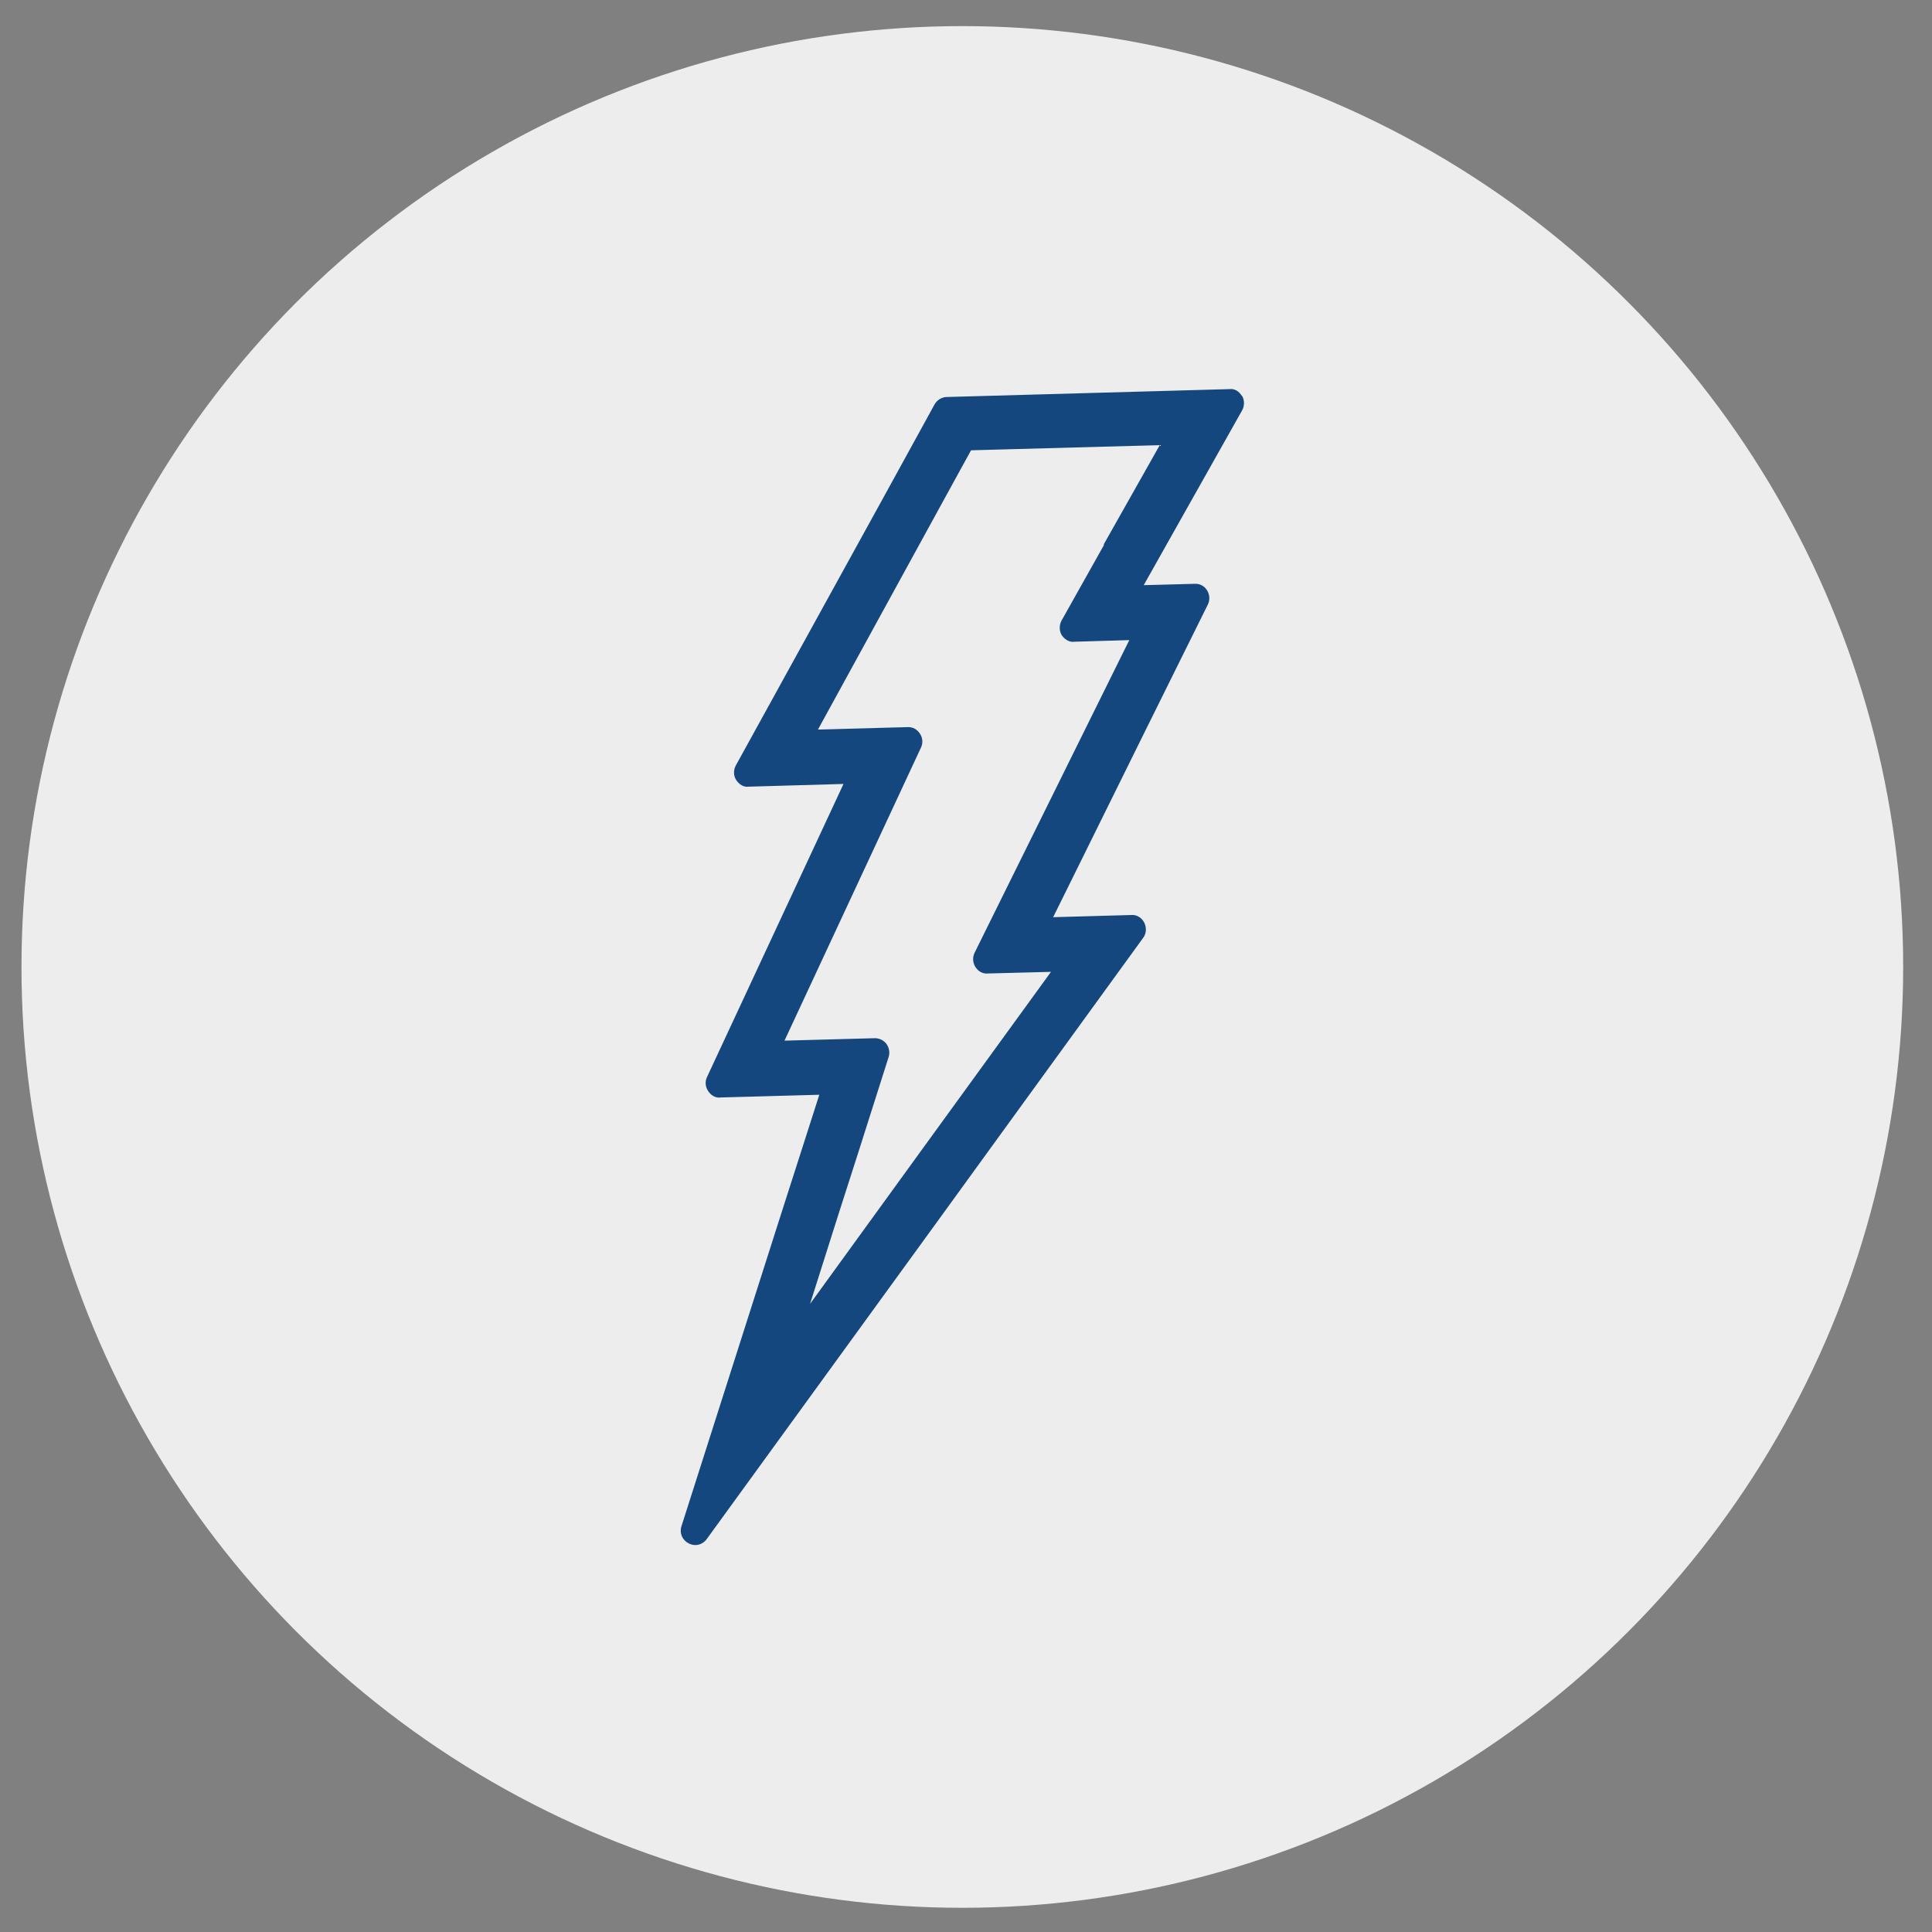 <?xml version="1.0" encoding="UTF-8"?><svg xmlns="http://www.w3.org/2000/svg" viewBox="0 0 71.05 71.05"><rect x="0" y="0" width="71.05" height="71.05" fill="#808080" stroke="none"/><defs><style>.cls-1{fill:#ededee;}.cls-2{fill:#14477d;}</style></defs><g id="CIRCLES"><circle class="cls-1" cx="35.39" cy="35.56" r="34.6"/></g><g id="ICONS"><path class="cls-2" d="m45.67,14.56c-.1-.16-.26-.28-.47-.25l-10.38.29c-.18,0-.36.11-.45.27l-.56,1.02-1.39,2.53-5.36,9.73c-.09.17-.09.37.01.53.1.16.28.28.46.25l3.49-.1-5.02,10.78c-.08.17-.06.36.04.51.1.16.28.27.46.24l3.63-.1-.65,2.03-.77,2.4-3.65,11.44c-.08.25.03.51.27.63.08.04.16.06.24.06.16,0,.32-.08.42-.22l8.62-11.87,1.74-2.4,5.69-7.84c.12-.16.13-.38.04-.56-.09-.18-.28-.3-.48-.28l-2.87.08,3.41-6.9,1.1-2.22,1.18-2.38c.08-.17.07-.36-.03-.52-.1-.16-.26-.25-.46-.24l-1.87.05,3.62-6.43c.09-.16.09-.37,0-.53m-5.08,5.48l-1.56,2.78c-.09.17-.09.37,0,.53.1.16.3.28.46.25l2.03-.06-1,2.02-4.69,9.48c-.08.17-.07.36.03.52.1.16.27.26.46.24l2.32-.06-4.77,6.57-1.74,2.4-2.35,3.24,1.03-3.25.77-2.4,1.09-3.43c.05-.16.02-.34-.08-.48-.1-.13-.26-.21-.42-.21,0,0,0,0-.01,0l-3.32.09,5.02-10.78c.08-.17.06-.36-.04-.51-.1-.15-.25-.25-.46-.24l-3.29.09,4.68-8.54.95-1.73,1.44-.04,5.5-.15-2.06,3.65Z"/></g></svg>